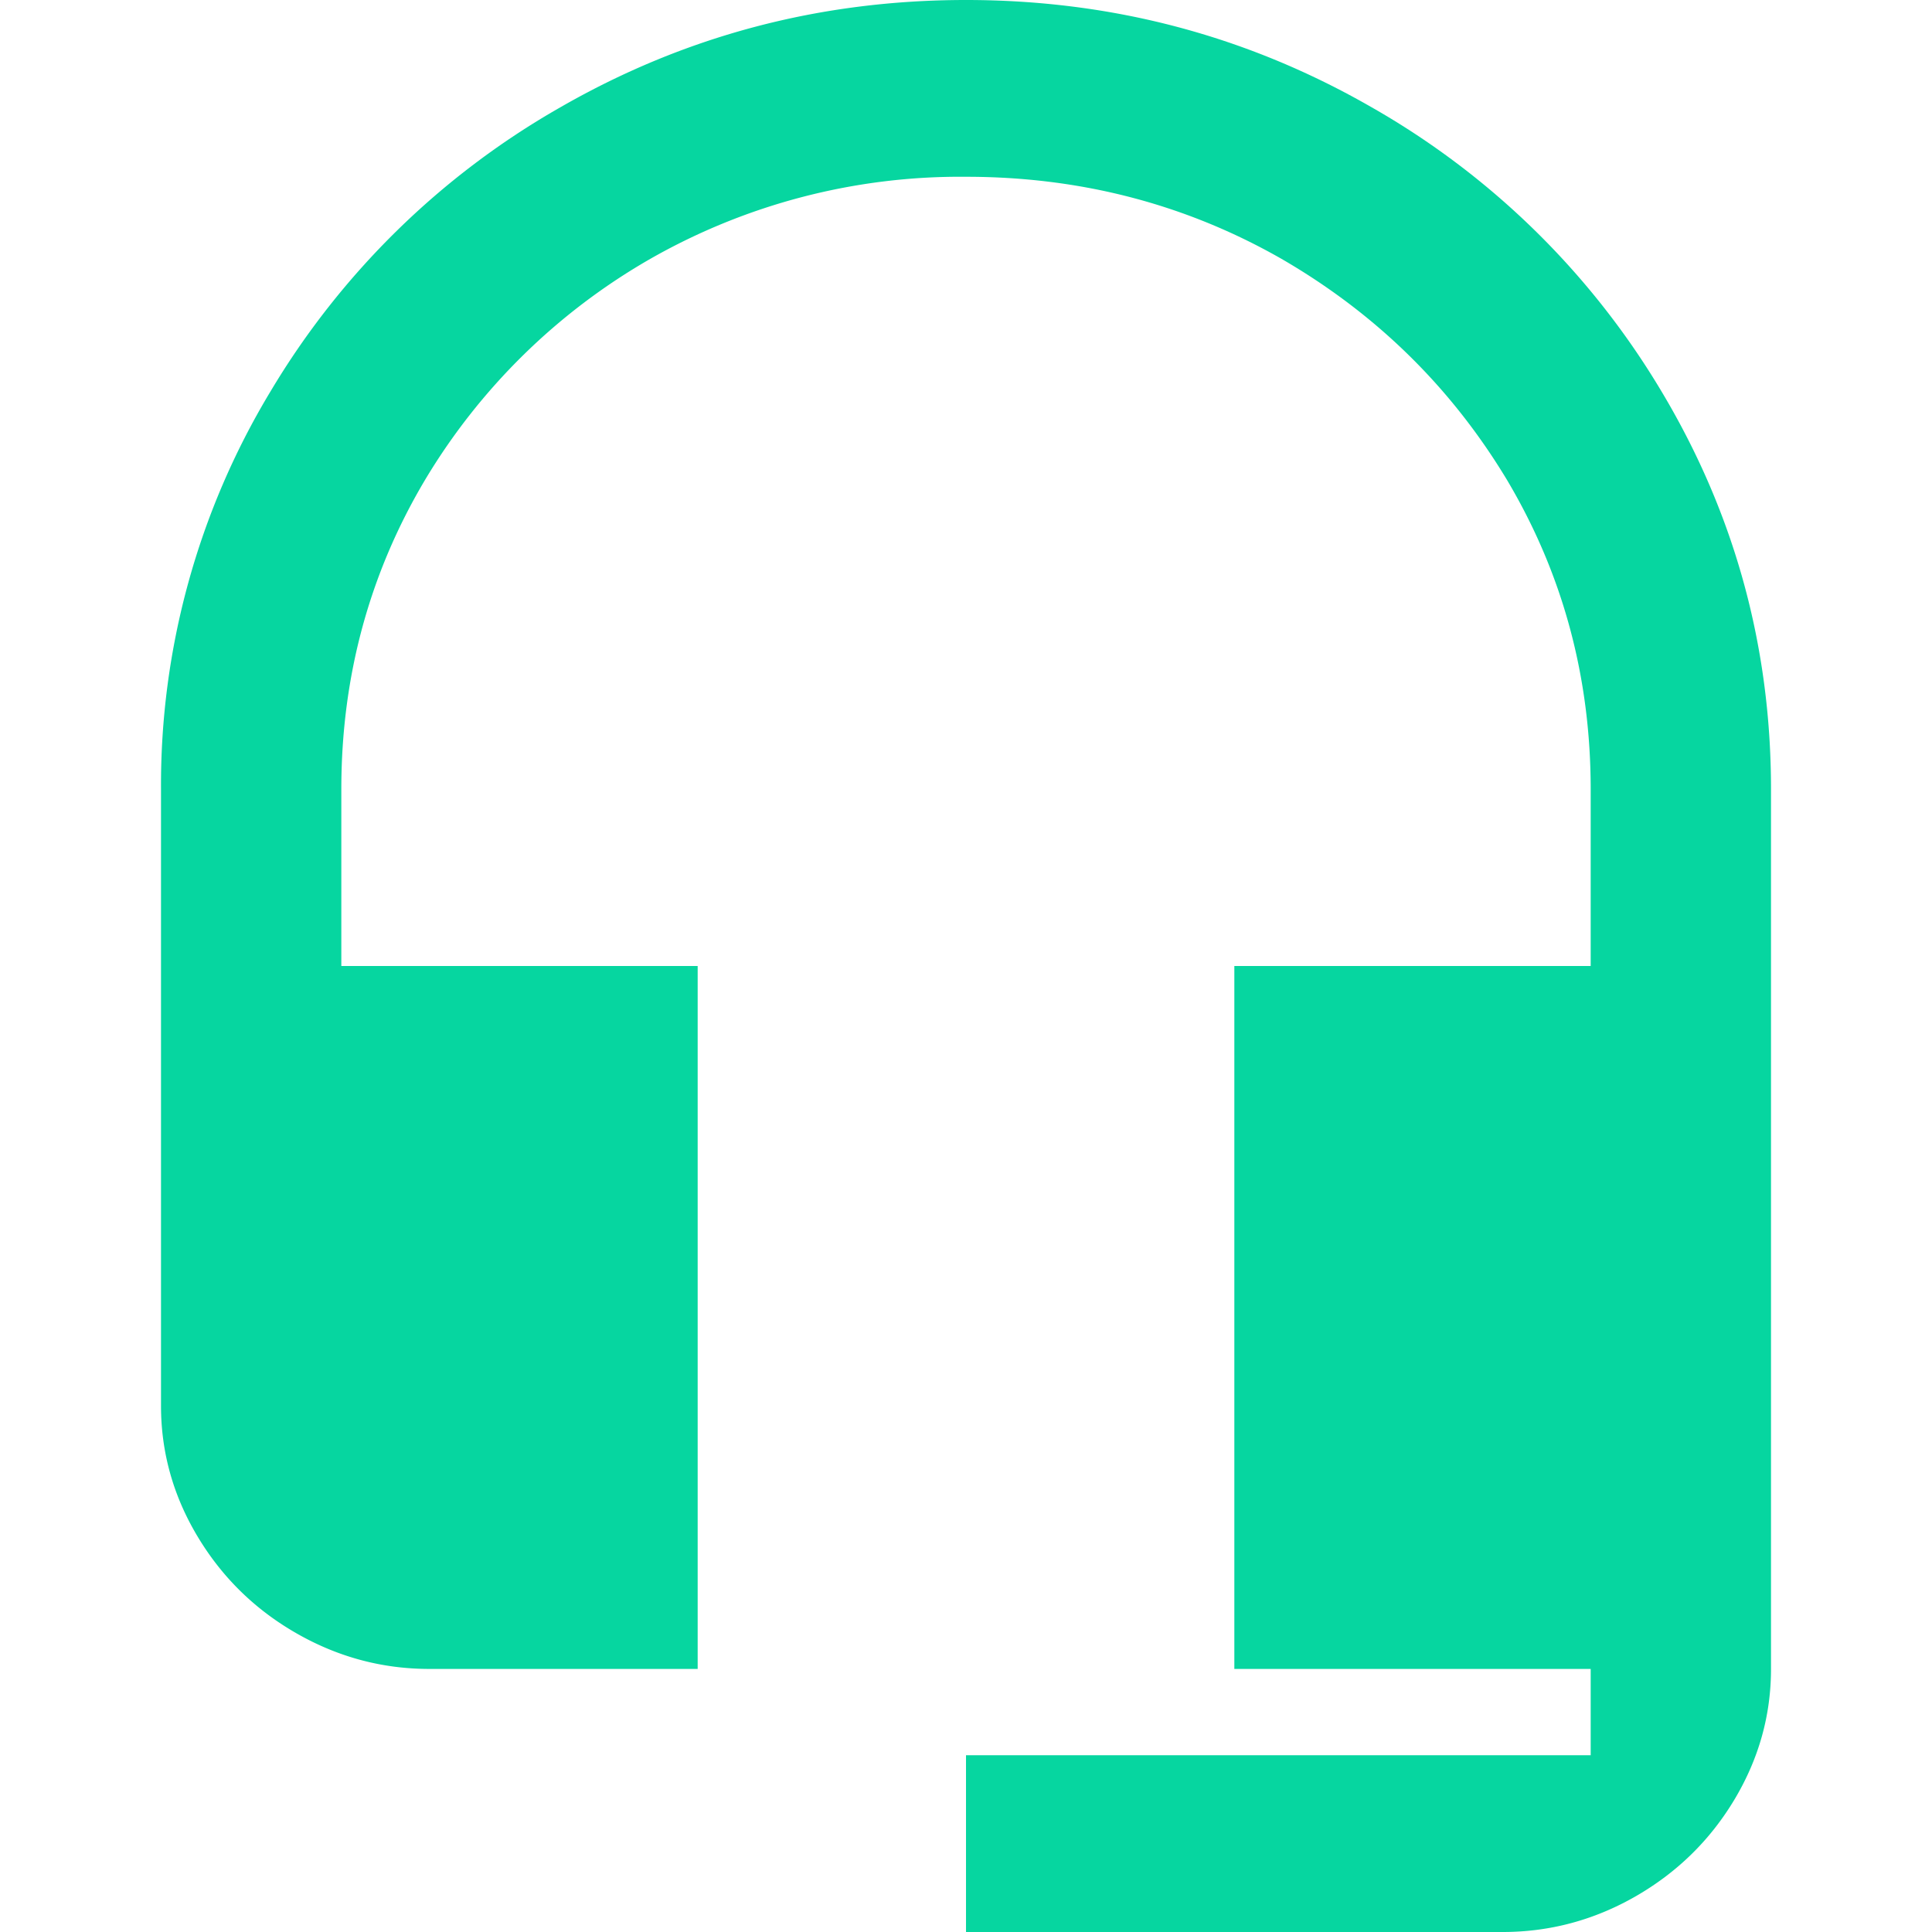 <?xml version="1.0" standalone="no"?><!DOCTYPE svg PUBLIC "-//W3C//DTD SVG 1.1//EN" "http://www.w3.org/Graphics/SVG/1.1/DTD/svg11.dtd"><svg t="1757479368553" class="icon" viewBox="0 0 1024 1024" version="1.1" xmlns="http://www.w3.org/2000/svg" p-id="26995" width="20" height="20" xmlns:xlink="http://www.w3.org/1999/xlink"><path d="M796.448 1024c25.031 0 48.526-6.315 70.542-18.944 22.016-12.686 39.424-29.753 52.338-51.314 12.914-21.618 19.342-44.658 19.342-69.177V418.304c0-75.833-19.342-146.148-58.027-210.83A421.888 421.888 0 0 0 727.043 56.889C661.052 18.944 589.372 0 512.003 0 434.635 0 362.955 18.944 296.963 56.889a421.888 421.888 0 0 0-153.6 150.585A403.456 403.456 0 0 0 85.337 418.304v326.827c0 24.519 6.428 47.616 19.342 69.177 12.914 21.561 30.322 38.684 52.338 51.314 22.016 12.629 45.511 18.944 70.542 18.944H369.781V512H180.91V418.304c0-59.506 14.791-114.176 44.373-163.954a330.752 330.752 0 0 1 119.467-117.191 331.548 331.548 0 0 1 167.253-43.463c60.7 0 116.452 14.507 167.253 43.52 50.062 29.013 89.884 68.039 119.467 117.134 29.582 49.778 44.373 104.448 44.373 163.954V512H654.226v372.565h188.871v45.739H512.003V1024h284.444z" fill="#06d6a0" p-id="26996" data-spm-anchor-id="a313x.search_index.0.i57.321d3a81wIHke0" class="selected"></path></svg>